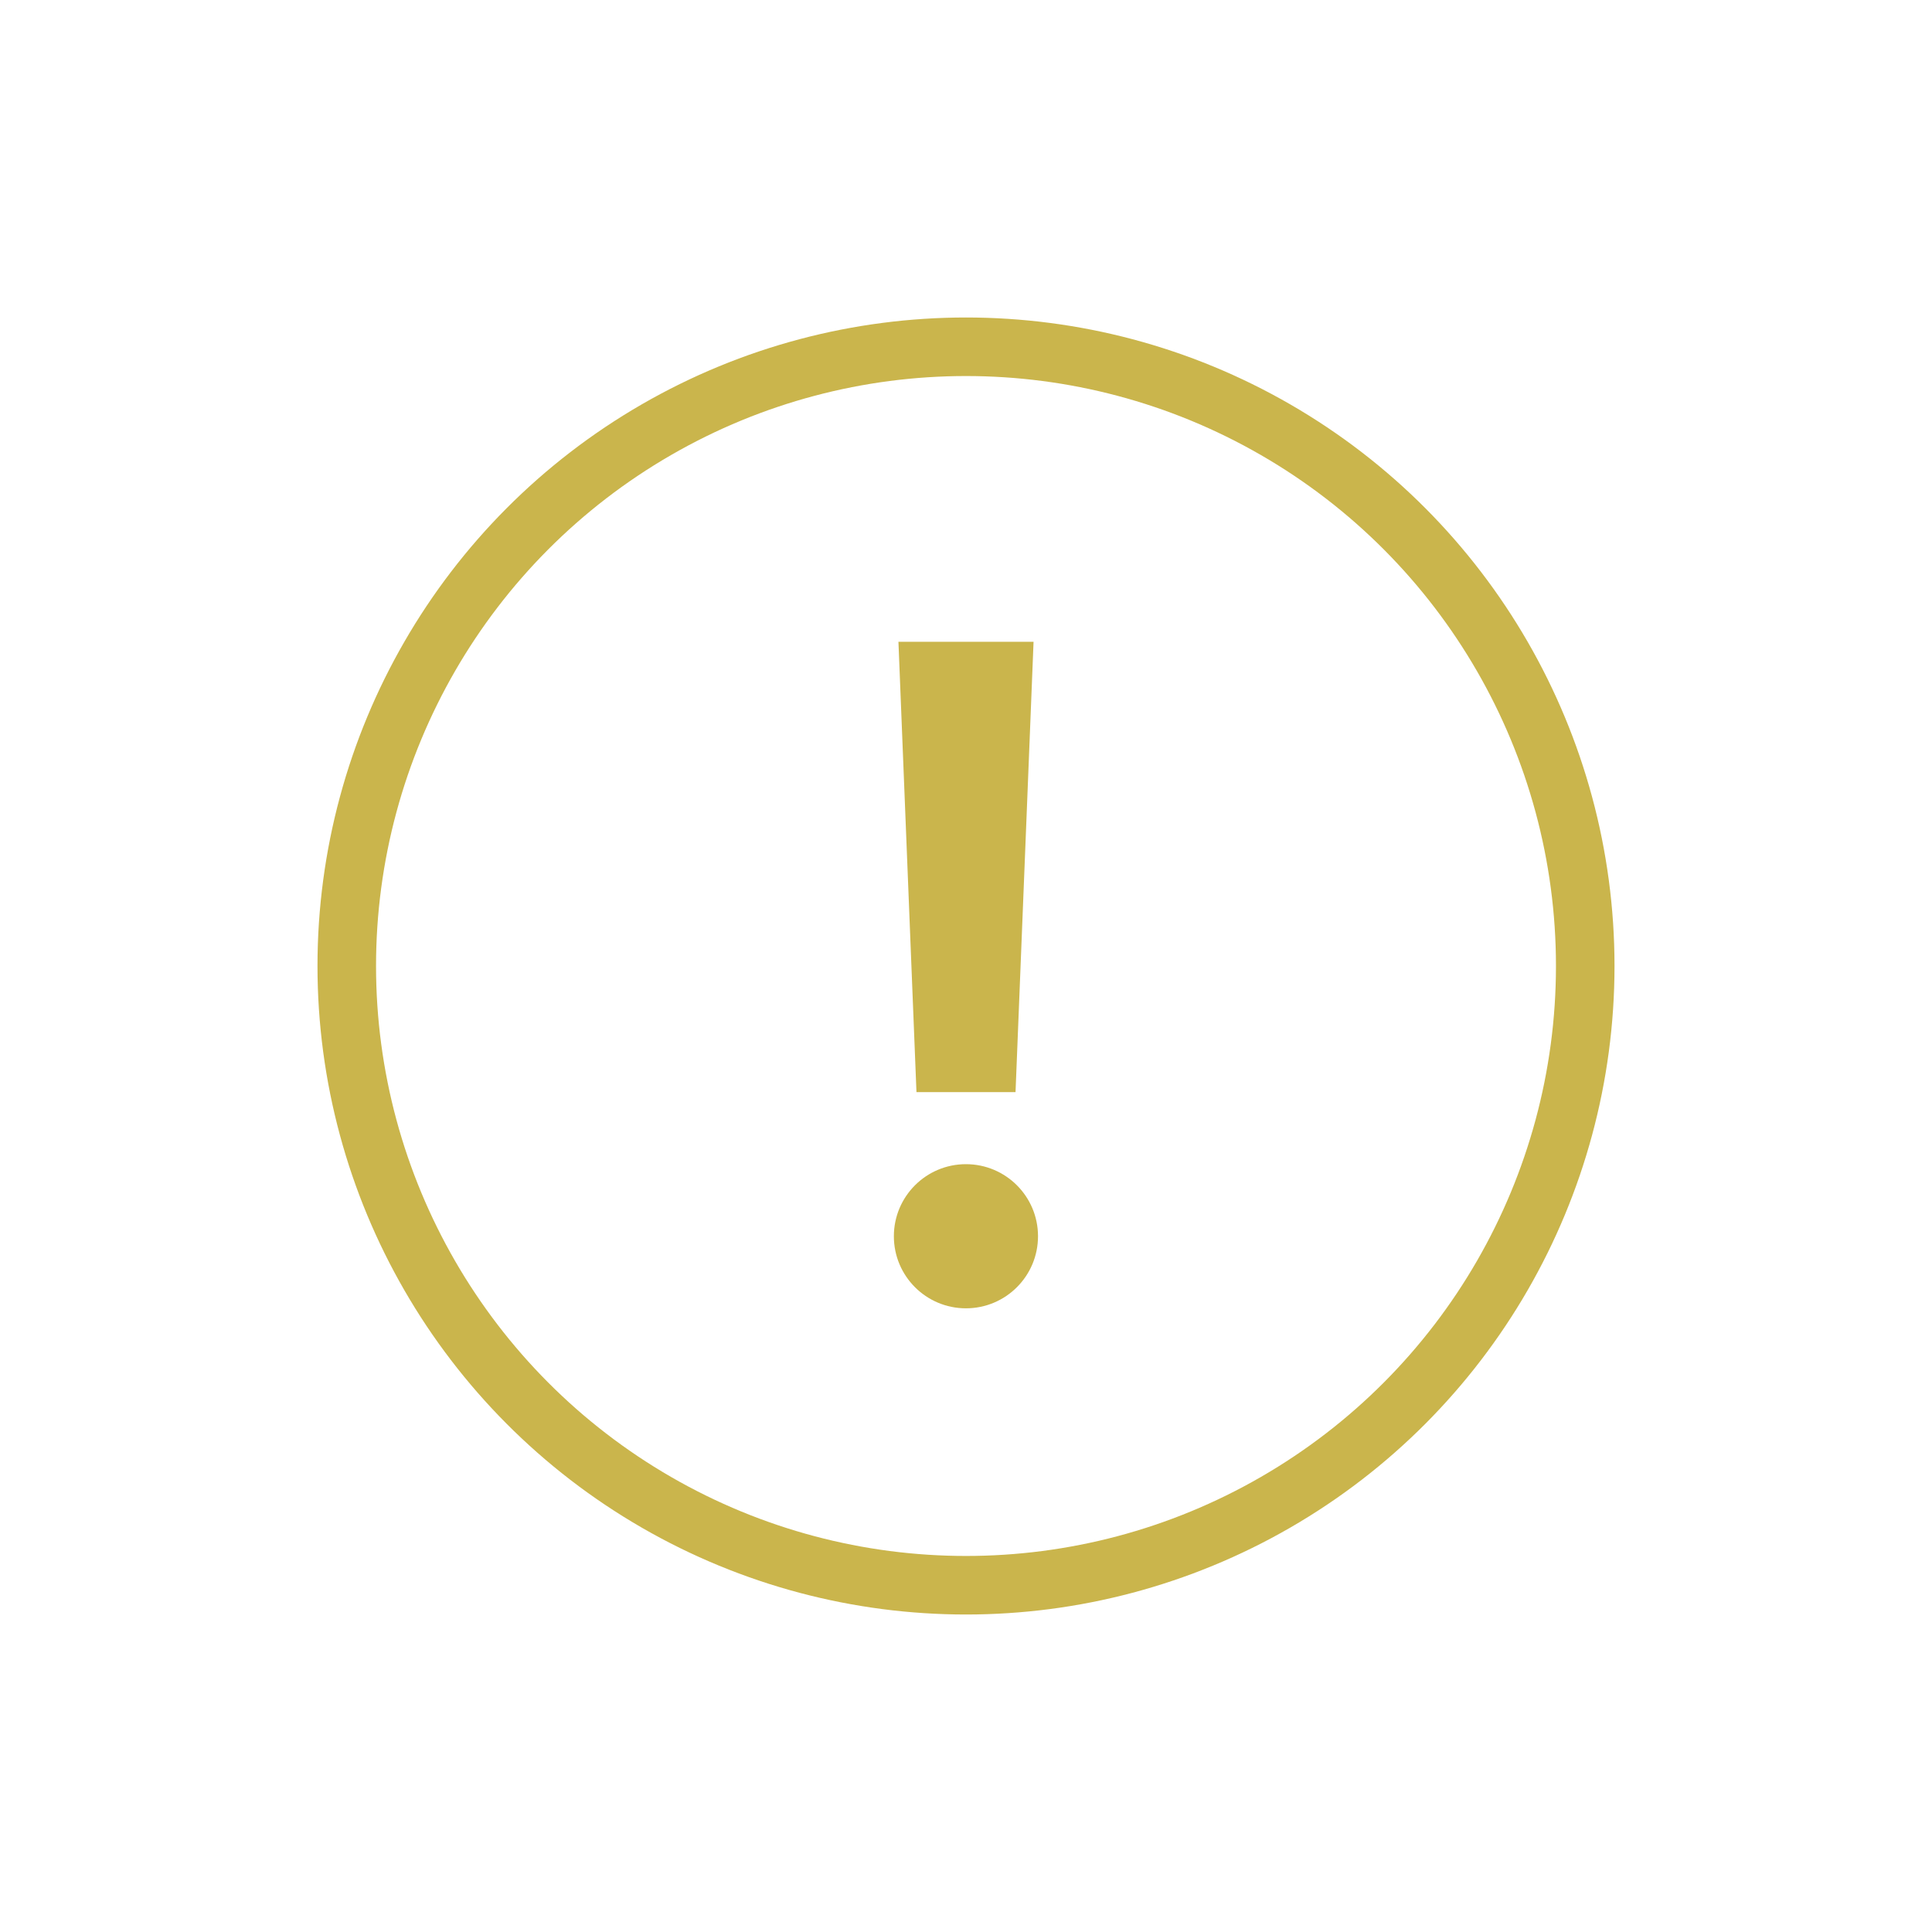 <?xml version="1.0" encoding="UTF-8" standalone="no"?>
<svg
   width="32"
   height="32"
   viewBox="0 0 32 33"
   fill="none"
   version="1.1"
   id="svg2"
   sodipodi:docname="Group 4.svg"
   inkscape:version="1.3.2 (091e20e, 2023-11-25)"
   xmlns:inkscape="http://www.inkscape.org/namespaces/inkscape"
   xmlns:sodipodi="http://sodipodi.sourceforge.net/DTD/sodipodi-0.dtd"
   xmlns="http://www.w3.org/2000/svg"
   xmlns:svg="http://www.w3.org/2000/svg">
  <defs
     id="defs2" />
  <sodipodi:namedview
     id="namedview2"
     pagecolor="#ffffff"
     bordercolor="#000000"
     borderopacity="0.25"
     inkscape:showpageshadow="2"
     inkscape:pageopacity="0.0"
     inkscape:pagecheckerboard="0"
     inkscape:deskcolor="#d1d1d1"
     inkscape:zoom="7.375"
     inkscape:cx="15.932203"
     inkscape:cy="16"
     inkscape:window-width="2560"
     inkscape:window-height="1387"
     inkscape:window-x="1512"
     inkscape:window-y="25"
     inkscape:window-maximized="1"
     inkscape:current-layer="svg2" />
  <g
     id="Group 4"
     transform="translate(3.999,4.689)">
    <circle
       id="Ellipse 14"
       cx="12.001"
       cy="11.811"
       r="10.577"
       stroke="#cab54c" />
    <g
       id="Warning">
      <path
         d="m 13.231,16.427 c 0,0.68 -0.551,1.231 -1.231,1.231 -0.68,0 -1.231,-0.551 -1.231,-1.231 0,-0.68 0.551,-1.231 1.231,-1.231 0.68,0 1.231,0.551 1.231,1.231 z"
         fill="#cab54c"
         id="path1" />
      <path
         d="m 10.847,6.273 0.308,7.692 h 1.692 l 0.308,-7.692 z"
         fill="#cab54c"
         id="path2" />
    </g>
  </g>
</svg>
